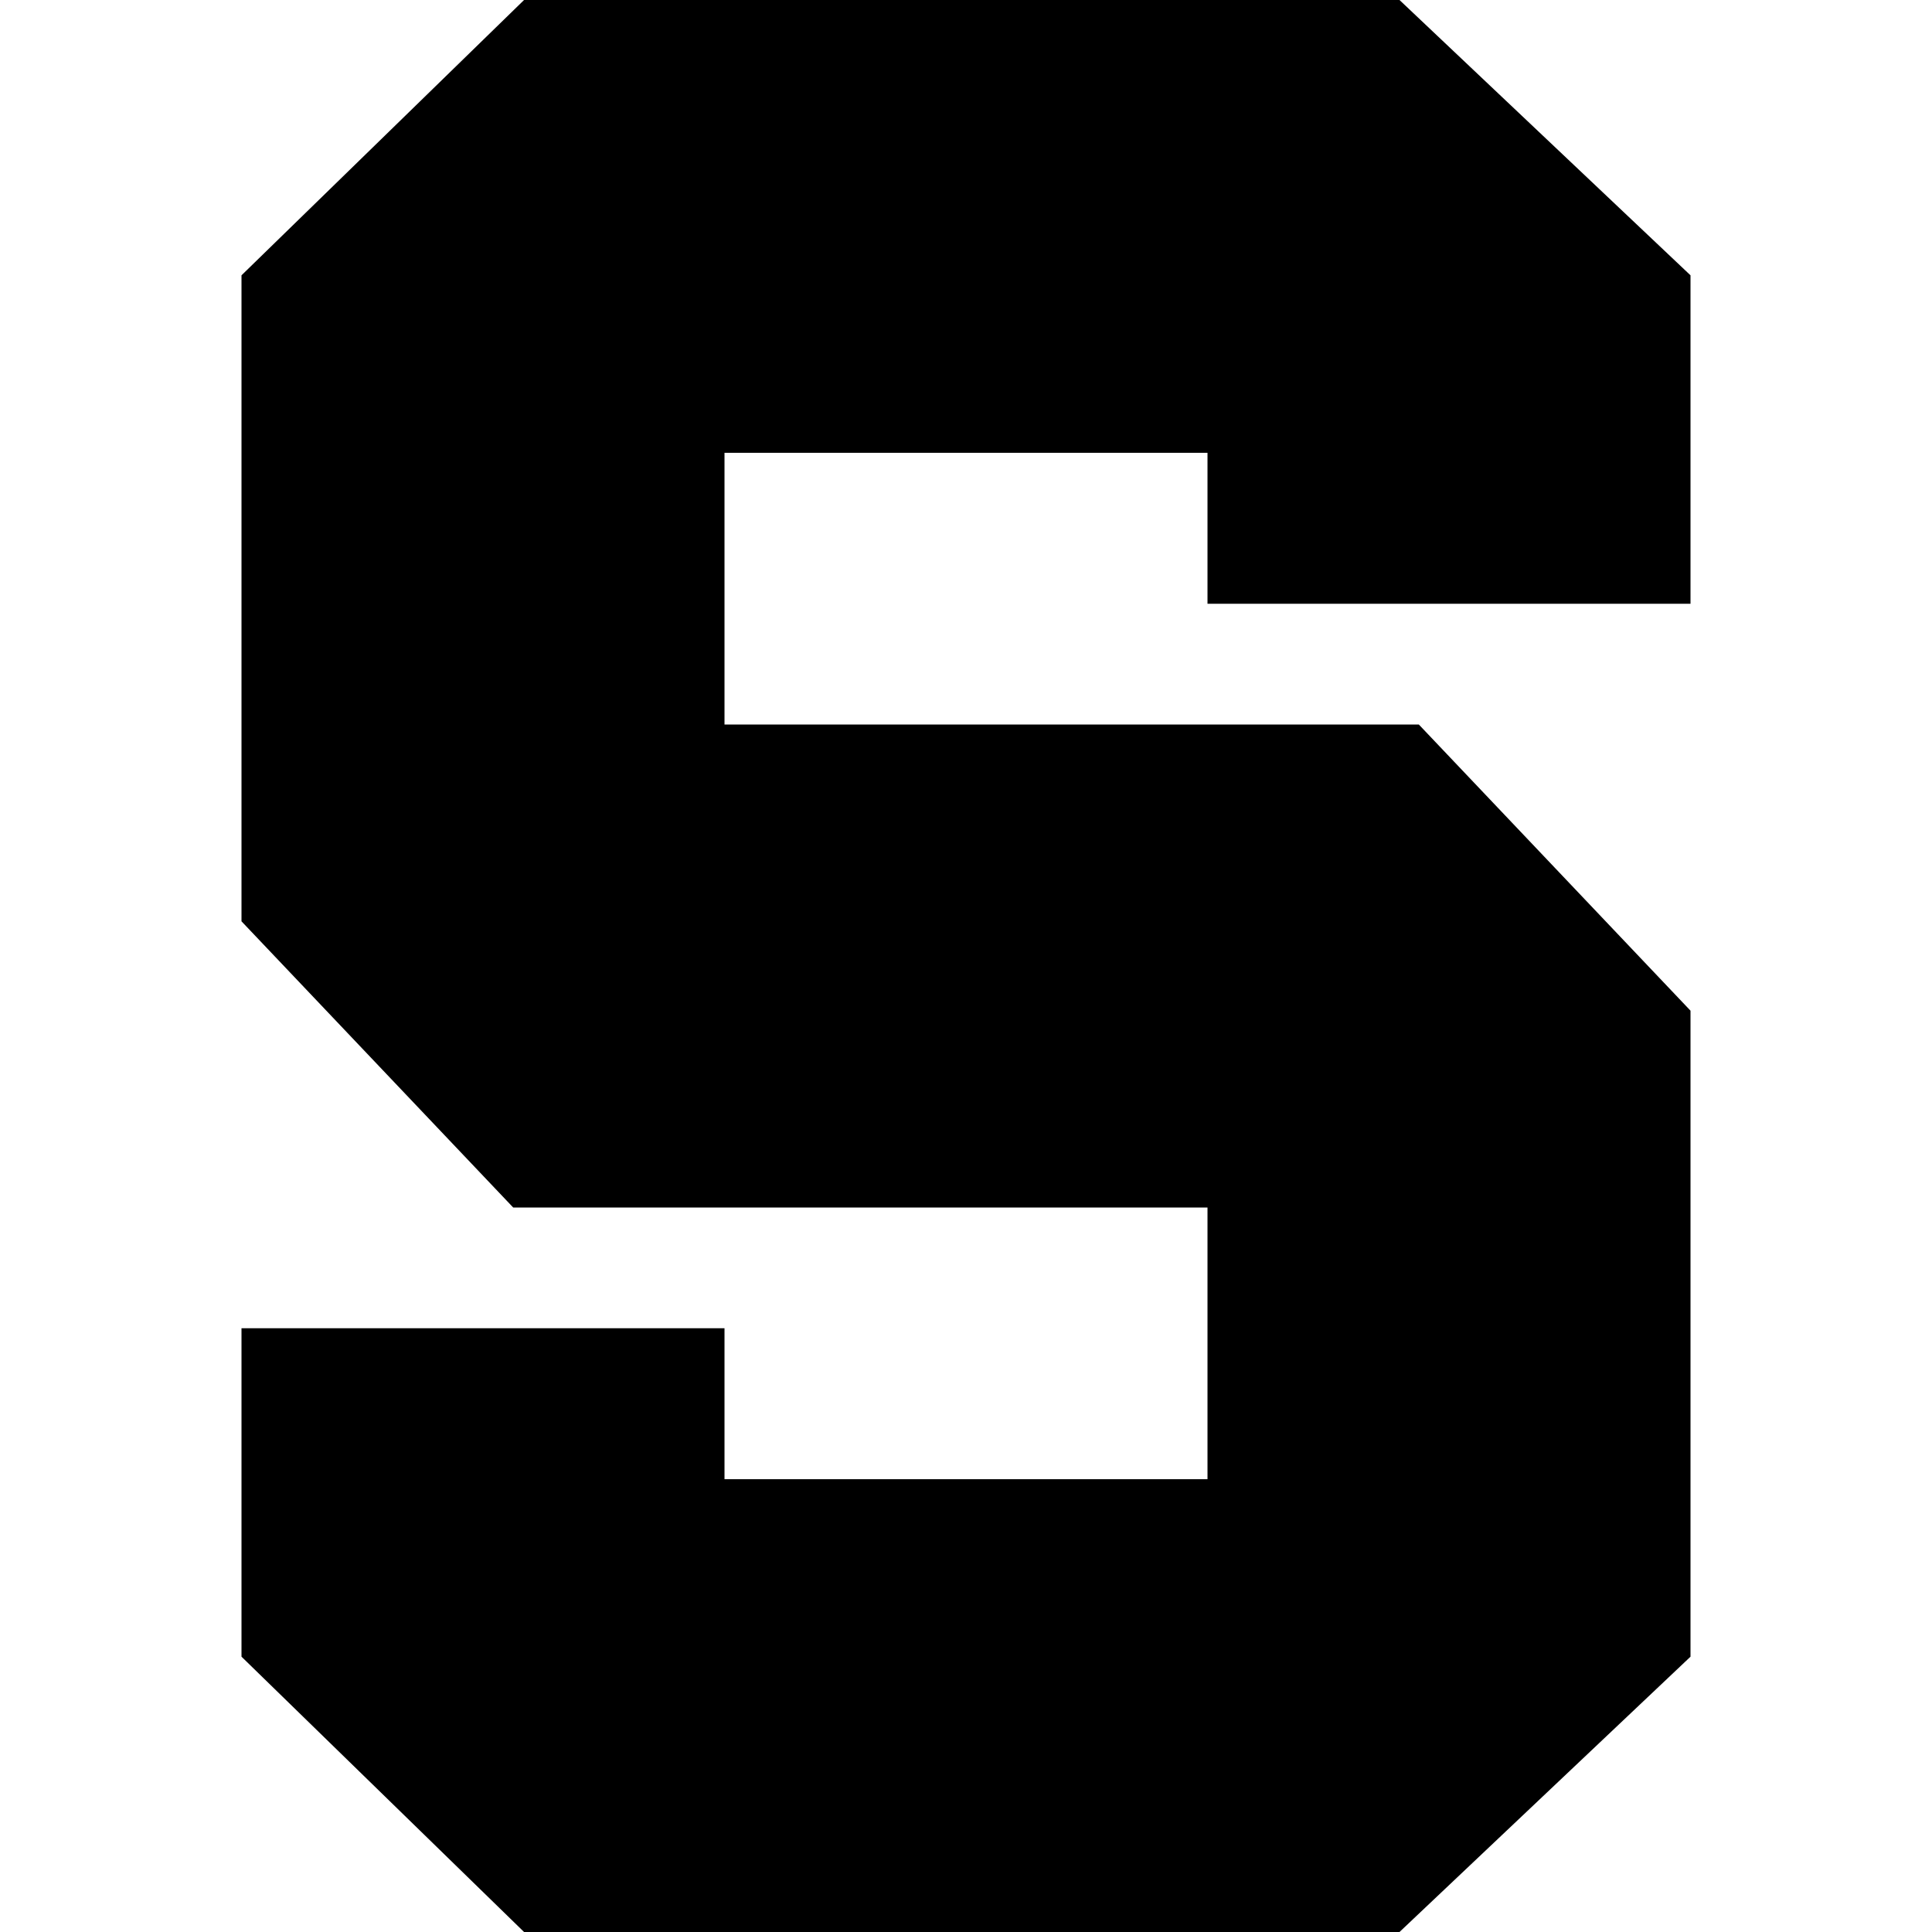 <svg id="Layer_1" data-name="Layer 1" xmlns="http://www.w3.org/2000/svg" viewBox="0 0 16 16"><title>Artboard 1</title><path d="M14,5V2.28L11.59,0H4.34L2,2.28V7.63L4.25,10H10v2.25H6V11H2v2.72L4.34,16h7.25L14,13.72V8.37L11.75,6H6V3.75h4V5Z"/></svg>